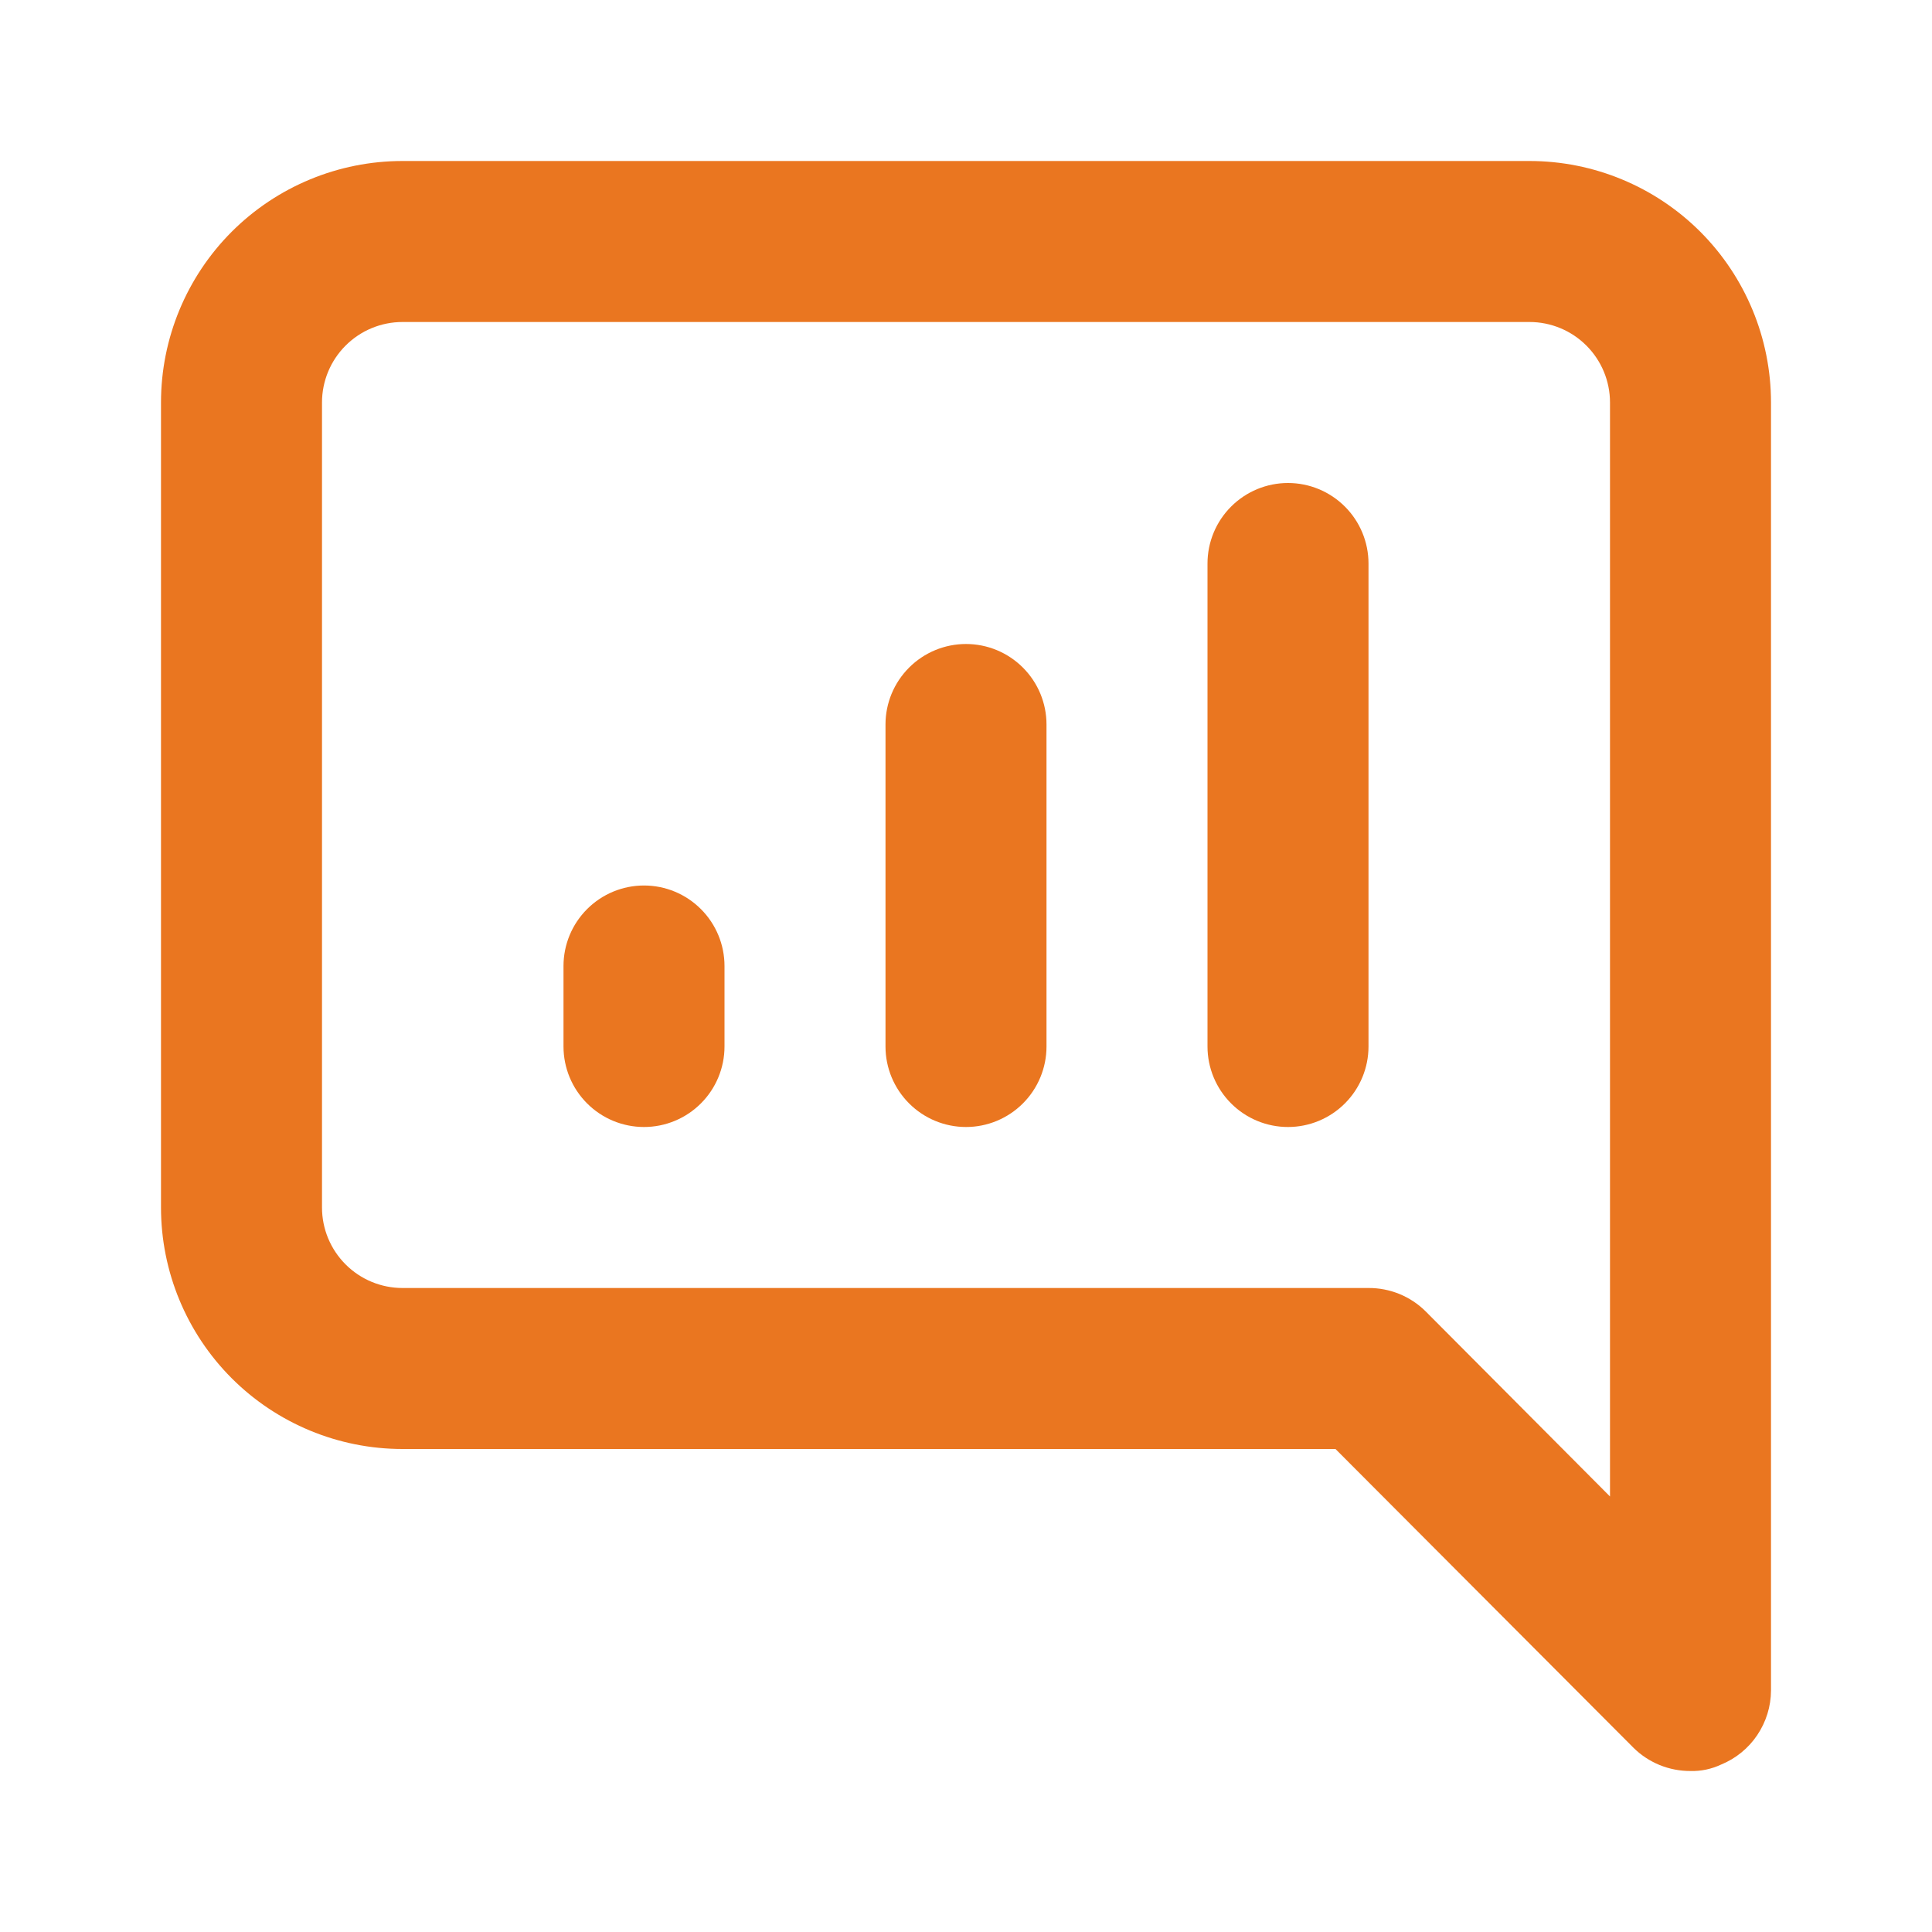 <svg width="33" height="33" viewBox="0 0 33 33" fill="none" xmlns="http://www.w3.org/2000/svg">
<path d="M16.5 11C16.135 11 15.786 11.145 15.528 11.403C15.27 11.661 15.125 12.01 15.125 12.375V17.875C15.125 18.24 15.27 18.589 15.528 18.847C15.786 19.105 16.135 19.25 16.5 19.25C16.865 19.25 17.214 19.105 17.472 18.847C17.73 18.589 17.875 18.24 17.875 17.875V12.375C17.875 12.01 17.73 11.661 17.472 11.403C17.214 11.145 16.865 11 16.5 11ZM11 15.125C10.635 15.125 10.286 15.27 10.028 15.528C9.77 15.786 9.625 16.135 9.625 16.5V17.875C9.625 18.24 9.77 18.589 10.028 18.847C10.286 19.105 10.635 19.25 11 19.25C11.365 19.25 11.714 19.105 11.972 18.847C12.23 18.589 12.375 18.24 12.375 17.875V16.5C12.375 16.135 12.23 15.786 11.972 15.528C11.714 15.27 11.365 15.125 11 15.125ZM26.125 2.75H6.875C5.781 2.75 4.732 3.185 3.958 3.958C3.185 4.732 2.75 5.781 2.75 6.875V20.625C2.75 21.719 3.185 22.768 3.958 23.542C4.732 24.315 5.781 24.75 6.875 24.75H22.811L27.899 29.851C28.027 29.979 28.18 30.079 28.347 30.148C28.515 30.216 28.694 30.251 28.875 30.25C29.055 30.255 29.234 30.217 29.398 30.14C29.649 30.037 29.864 29.862 30.015 29.637C30.167 29.411 30.249 29.146 30.25 28.875V6.875C30.25 5.781 29.815 4.732 29.042 3.958C28.268 3.185 27.219 2.75 26.125 2.75ZM27.5 25.561L24.351 22.399C24.223 22.271 24.07 22.171 23.903 22.102C23.735 22.034 23.556 21.999 23.375 22H6.875C6.51 22 6.161 21.855 5.903 21.597C5.645 21.339 5.5 20.99 5.5 20.625V6.875C5.5 6.51 5.645 6.161 5.903 5.903C6.161 5.645 6.51 5.5 6.875 5.5H26.125C26.49 5.5 26.839 5.645 27.097 5.903C27.355 6.161 27.5 6.51 27.5 6.875V25.561ZM22 8.25C21.635 8.25 21.286 8.395 21.028 8.653C20.77 8.911 20.625 9.26 20.625 9.625V17.875C20.625 18.24 20.77 18.589 21.028 18.847C21.286 19.105 21.635 19.25 22 19.25C22.365 19.25 22.714 19.105 22.972 18.847C23.23 18.589 23.375 18.24 23.375 17.875V9.625C23.375 9.26 23.23 8.911 22.972 8.653C22.714 8.395 22.365 8.25 22 8.25Z" fill="#EA7620"/>
</svg>
